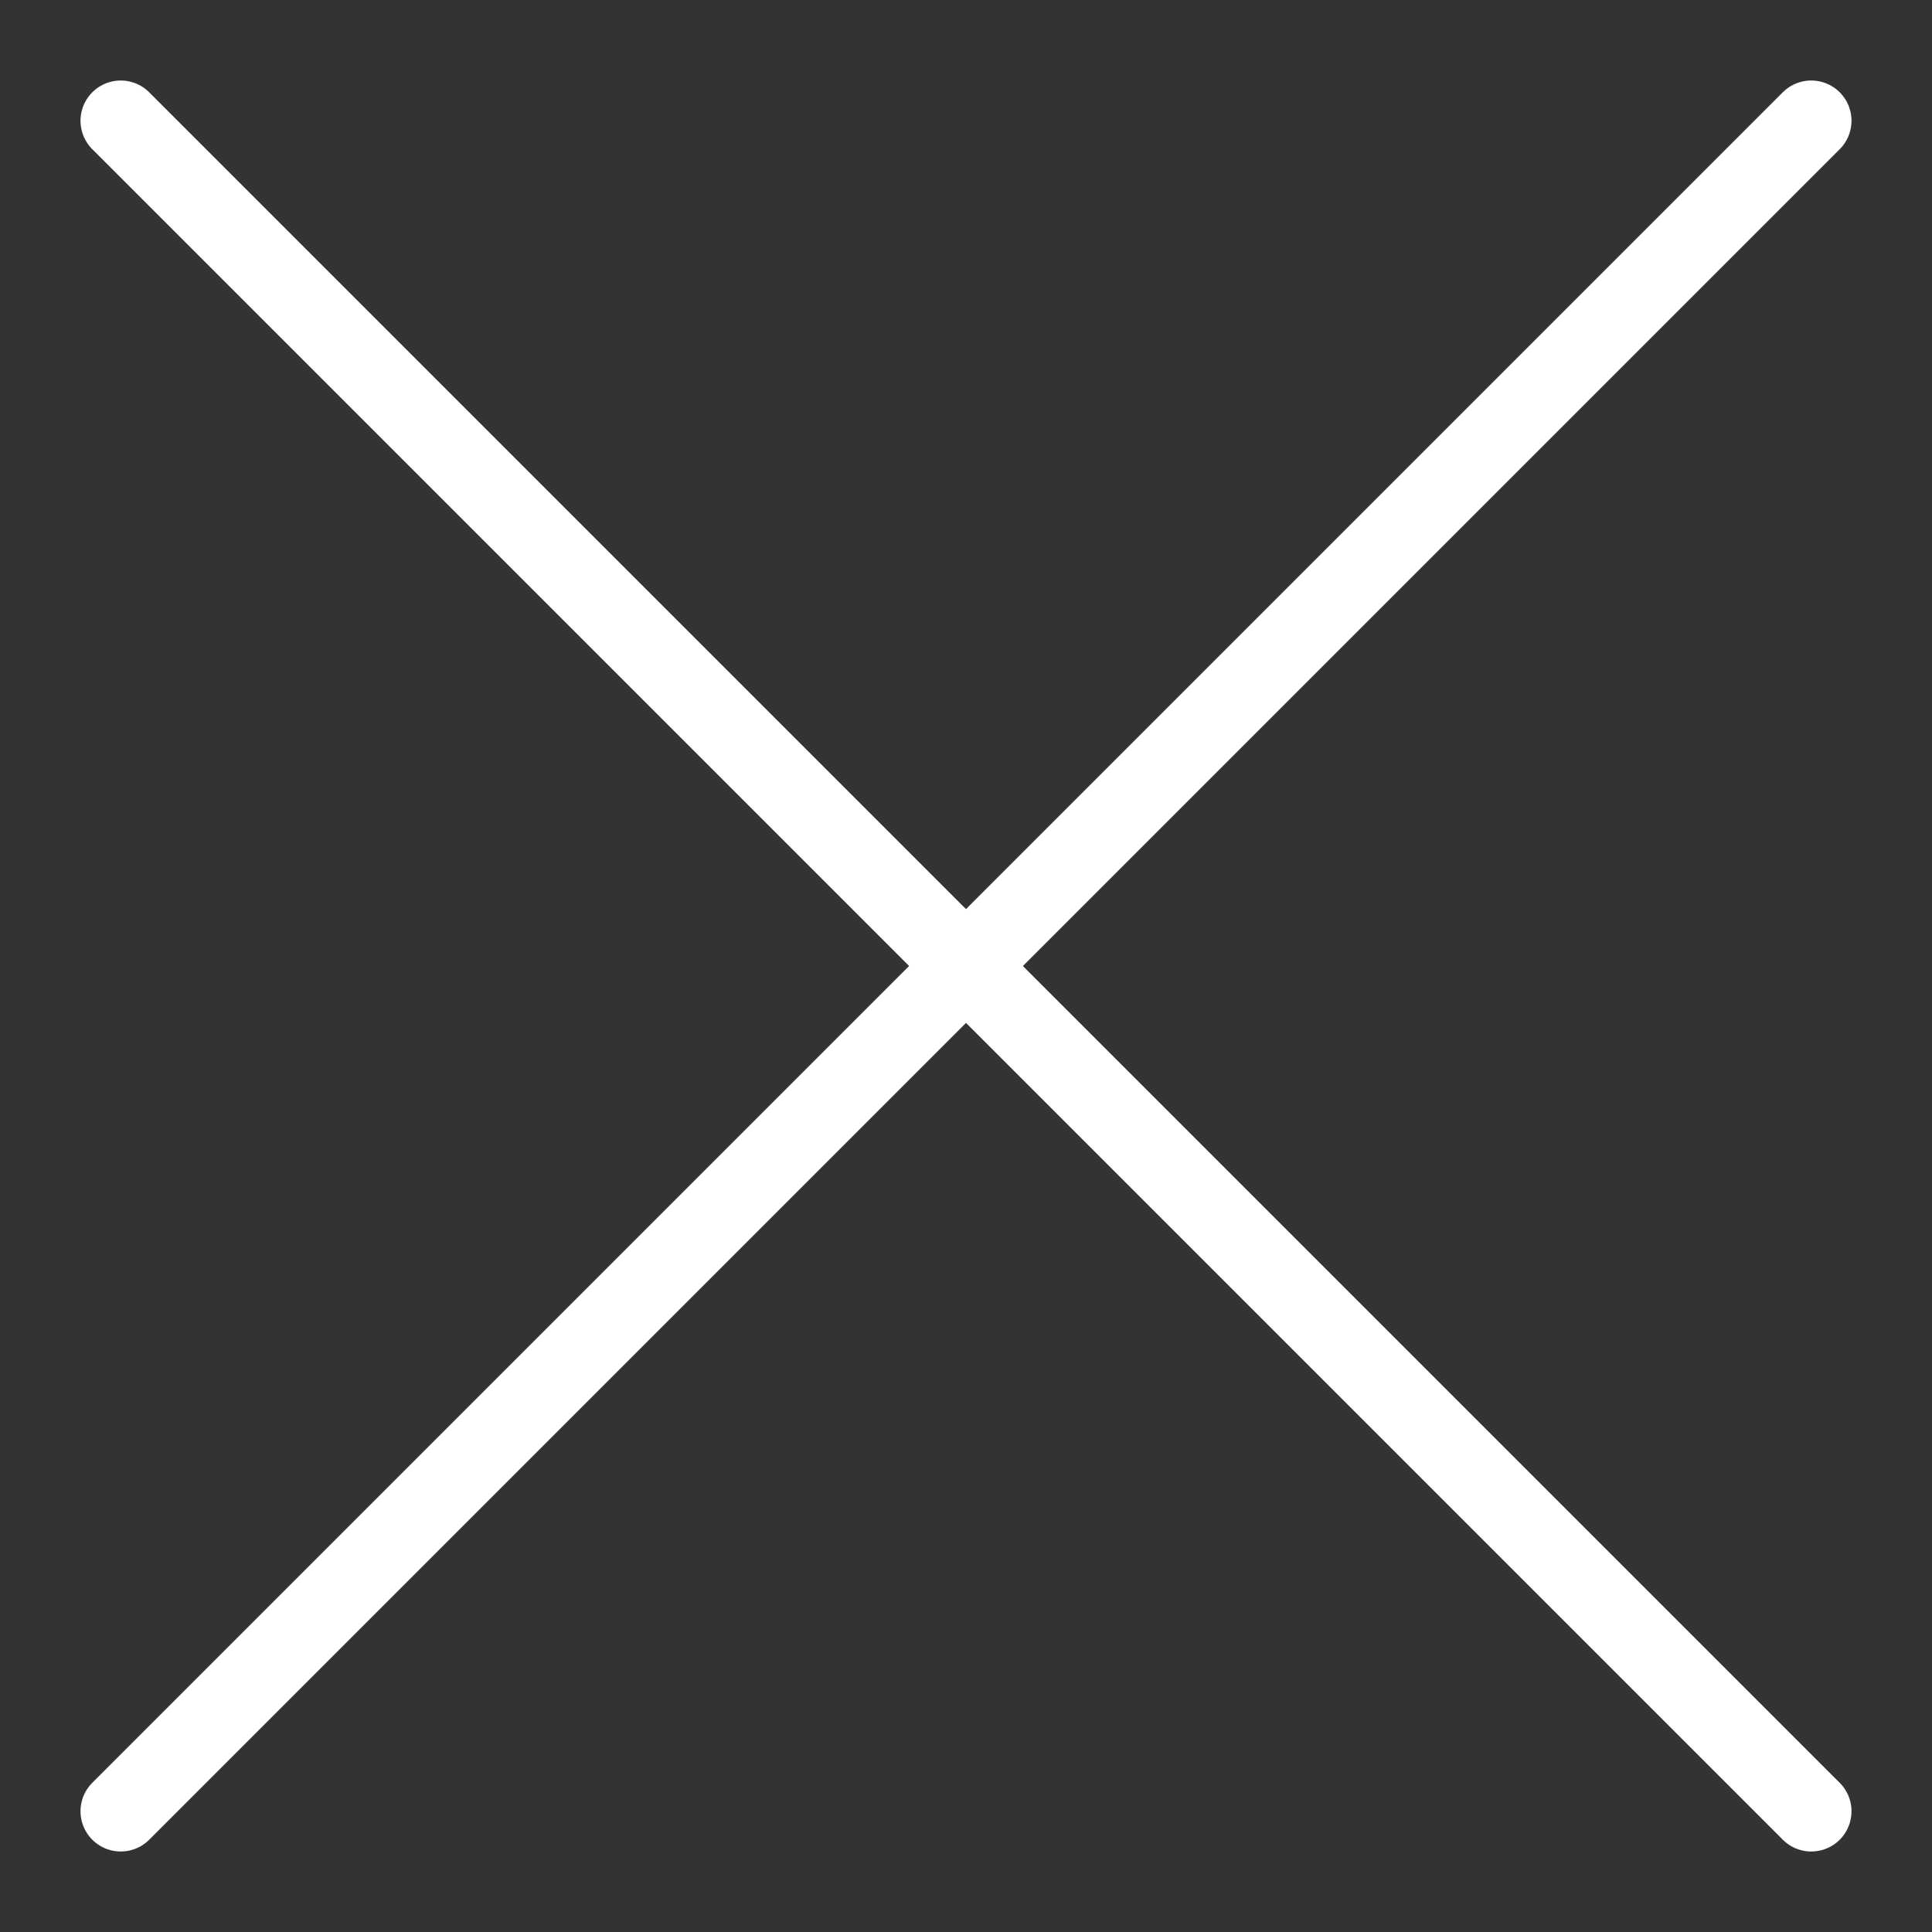 <?xml version="1.0" encoding="UTF-8"?>
<svg width="24px" height="24px" viewBox="0 0 24 24" version="1.1" xmlns="http://www.w3.org/2000/svg" xmlns:xlink="http://www.w3.org/1999/xlink">
    <rect x="0" y="0" width="24" height="24" fill="#333333" stroke="none"/>
    <!-- Generator: sketchtool 61 (101010) - https://sketch.com -->
    <title>062625CC-ADCB-4DD5-A02D-BF763341A0EA</title>
    <desc>Created with sketchtool.</desc>
    <g id="Asset-Artboard-Page" stroke="none" stroke-width="1" fill="none" fill-rule="evenodd" stroke-linecap="round" stroke-linejoin="round">
        <g id="Icon/Outline-1pt/close/close_white" stroke="#FFFFFF">
            <line x1="22.5" y1="1.5" x2="1.5" y2="22.5" id="Line"></line>
            <line x1="22.5" y1="22.5" x2="1.5" y2="1.5" id="Line"></line>
        </g>
    </g>
</svg>